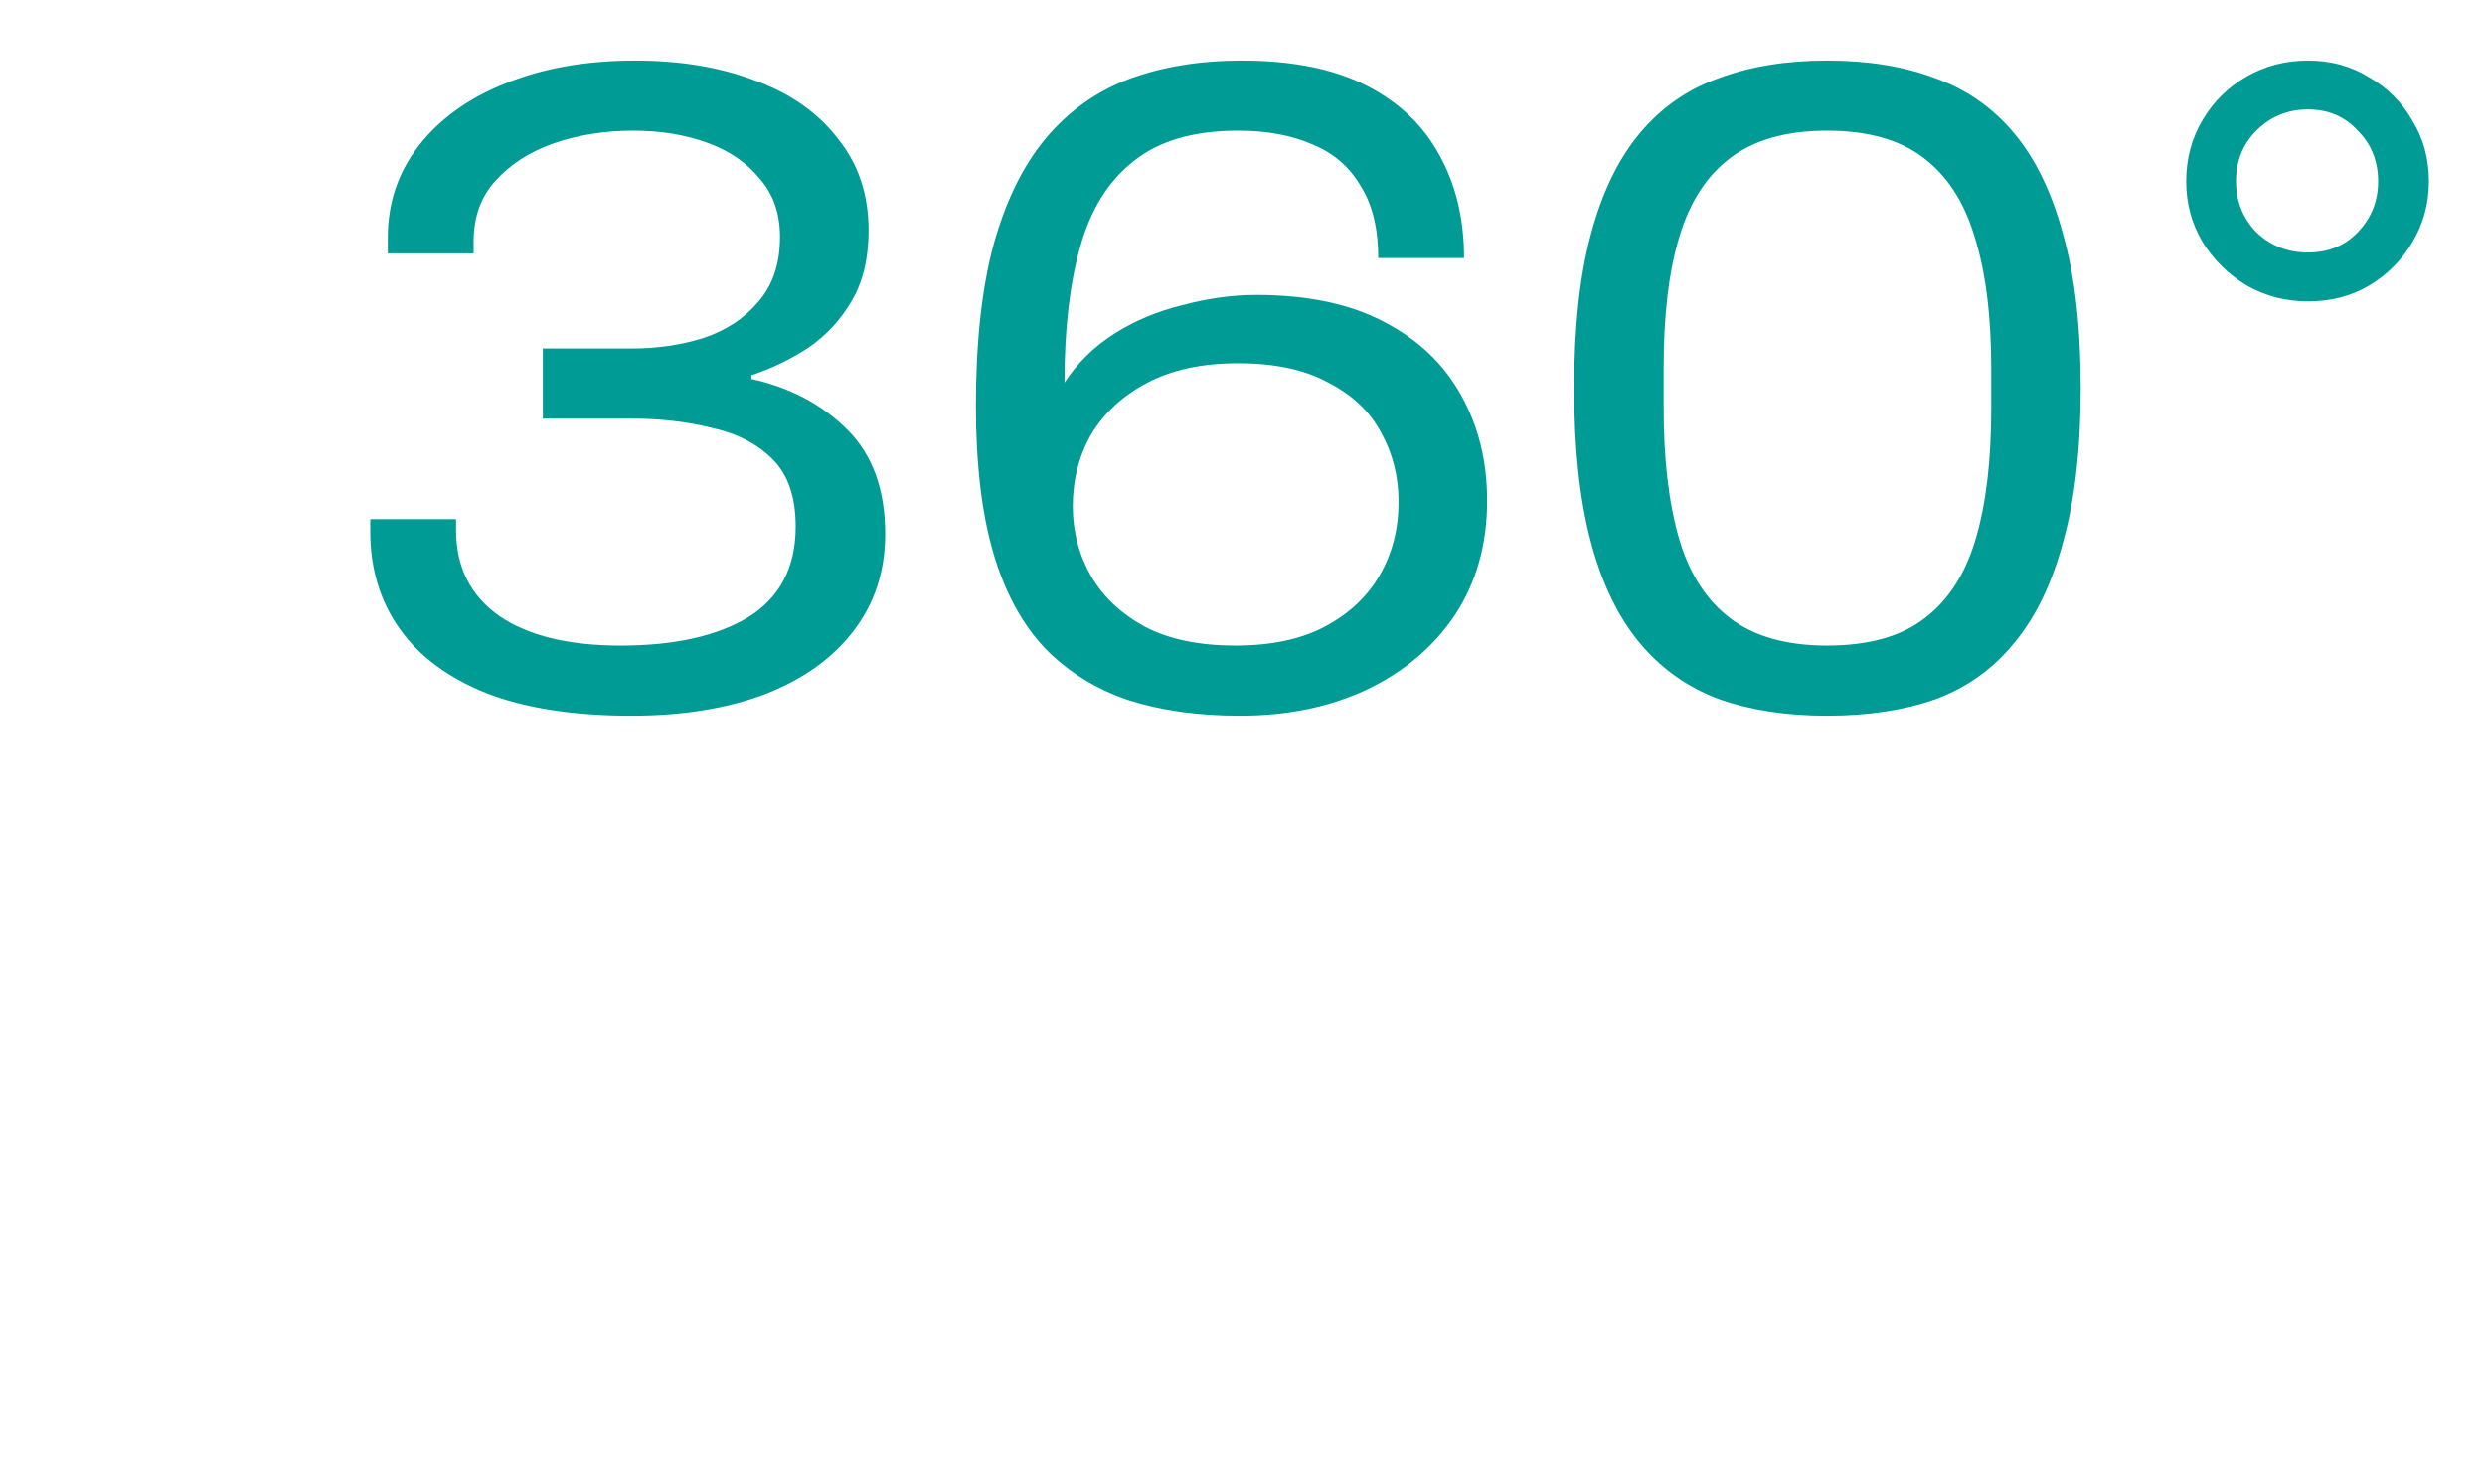 <svg xmlns="http://www.w3.org/2000/svg" xmlns:xlink="http://www.w3.org/1999/xlink" width="134" height="80" viewBox="0 0 134 80" fill="none"><rect y="16.986" width="134" height="60.206" fill="url(#pattern0)"></rect><path d="M34.048 38.597C30.963 38.597 28.375 38.199 26.285 37.403C24.195 36.574 22.619 35.412 21.558 33.919C20.496 32.427 19.965 30.668 19.965 28.645V27.998H24.593V28.595C24.593 30.585 25.373 32.128 26.932 33.223C28.491 34.284 30.664 34.815 33.451 34.815C36.37 34.815 38.676 34.301 40.368 33.273C42.06 32.211 42.906 30.585 42.906 28.396C42.906 26.803 42.491 25.593 41.662 24.763C40.833 23.934 39.738 23.37 38.377 23.071C37.05 22.739 35.607 22.574 34.048 22.574H29.271V18.792H34.098C35.425 18.792 36.686 18.609 37.88 18.244C39.107 17.846 40.103 17.199 40.866 16.304C41.662 15.408 42.06 14.23 42.06 12.77C42.06 11.51 41.695 10.465 40.965 9.635C40.269 8.773 39.323 8.126 38.129 7.695C36.934 7.263 35.607 7.048 34.148 7.048C32.589 7.048 31.145 7.28 29.818 7.744C28.524 8.209 27.48 8.889 26.683 9.785C25.92 10.647 25.539 11.725 25.539 13.019V13.666H20.911V12.82C20.911 10.962 21.458 9.32 22.553 7.894C23.681 6.434 25.24 5.306 27.231 4.51C29.254 3.68 31.593 3.266 34.247 3.266C36.702 3.266 38.875 3.631 40.766 4.361C42.657 5.057 44.133 6.102 45.195 7.496C46.29 8.856 46.837 10.498 46.837 12.422C46.837 13.915 46.539 15.176 45.941 16.204C45.344 17.233 44.565 18.078 43.603 18.742C42.641 19.372 41.612 19.87 40.517 20.235V20.434C42.607 20.898 44.332 21.811 45.693 23.171C47.053 24.531 47.733 26.405 47.733 28.794C47.733 30.818 47.152 32.576 45.991 34.069C44.863 35.529 43.271 36.656 41.214 37.453C39.157 38.216 36.769 38.597 34.048 38.597ZM66.855 38.597C64.599 38.597 62.592 38.315 60.834 37.751C59.076 37.154 57.583 36.225 56.355 34.965C55.128 33.671 54.199 31.962 53.569 29.839C52.938 27.683 52.623 25.029 52.623 21.877C52.623 18.46 52.938 15.574 53.569 13.218C54.232 10.83 55.178 8.906 56.405 7.446C57.633 5.986 59.126 4.925 60.884 4.261C62.675 3.598 64.699 3.266 66.955 3.266C69.675 3.266 71.914 3.714 73.673 4.609C75.431 5.505 76.741 6.749 77.604 8.342C78.5 9.934 78.948 11.792 78.948 13.915H74.32C74.32 12.323 74.004 11.029 73.374 10.034C72.777 9.005 71.914 8.259 70.787 7.794C69.659 7.297 68.315 7.048 66.756 7.048C64.367 7.048 62.493 7.595 61.133 8.69C59.772 9.752 58.81 11.294 58.246 13.318C57.682 15.308 57.4 17.747 57.4 20.633C58.097 19.571 58.993 18.692 60.087 17.995C61.182 17.299 62.41 16.785 63.77 16.453C65.13 16.088 66.457 15.905 67.751 15.905C70.504 15.905 72.794 16.387 74.618 17.349C76.476 18.311 77.869 19.638 78.798 21.33C79.727 22.988 80.192 24.879 80.192 27.003C80.192 29.358 79.611 31.415 78.45 33.173C77.289 34.898 75.696 36.242 73.673 37.204C71.682 38.133 69.41 38.597 66.855 38.597ZM66.606 34.815C68.564 34.815 70.189 34.467 71.483 33.77C72.777 33.074 73.756 32.145 74.419 30.983C75.083 29.822 75.414 28.512 75.414 27.052C75.414 25.692 75.099 24.448 74.469 23.32C73.872 22.192 72.926 21.296 71.632 20.633C70.372 19.936 68.746 19.588 66.756 19.588C64.832 19.588 63.206 19.936 61.879 20.633C60.552 21.33 59.54 22.259 58.843 23.42C58.18 24.581 57.848 25.875 57.848 27.301C57.848 28.661 58.18 29.922 58.843 31.083C59.507 32.211 60.486 33.123 61.779 33.82C63.073 34.483 64.682 34.815 66.606 34.815ZM98.517 38.597C96.327 38.597 94.386 38.299 92.694 37.701C91.002 37.071 89.576 36.059 88.415 34.666C87.254 33.273 86.374 31.448 85.777 29.192C85.18 26.936 84.882 24.183 84.882 20.931C84.882 17.647 85.18 14.894 85.777 12.671C86.374 10.415 87.254 8.59 88.415 7.197C89.576 5.804 91.002 4.808 92.694 4.211C94.386 3.581 96.327 3.266 98.517 3.266C100.739 3.266 102.68 3.581 104.339 4.211C106.031 4.808 107.457 5.804 108.618 7.197C109.779 8.59 110.659 10.415 111.256 12.671C111.886 14.894 112.201 17.647 112.201 20.931C112.201 24.183 111.886 26.936 111.256 29.192C110.659 31.448 109.779 33.273 108.618 34.666C107.49 36.059 106.08 37.071 104.389 37.701C102.697 38.299 100.739 38.597 98.517 38.597ZM98.517 34.815C100.739 34.815 102.481 34.334 103.742 33.372C105.035 32.41 105.964 30.983 106.528 29.093C107.092 27.201 107.374 24.846 107.374 22.026V19.887C107.374 17.033 107.076 14.661 106.479 12.77C105.915 10.88 104.986 9.453 103.692 8.491C102.431 7.529 100.706 7.048 98.517 7.048C96.36 7.048 94.635 7.529 93.341 8.491C92.047 9.453 91.119 10.88 90.555 12.77C89.991 14.628 89.709 16.984 89.709 19.837V21.977C89.709 24.796 89.991 27.168 90.555 29.093C91.119 30.983 92.047 32.41 93.341 33.372C94.635 34.334 96.36 34.815 98.517 34.815ZM124.455 16.254C123.261 16.254 122.166 15.972 121.171 15.408C120.176 14.811 119.379 14.031 118.782 13.069C118.185 12.074 117.887 10.979 117.887 9.785C117.887 8.557 118.185 7.446 118.782 6.451C119.379 5.455 120.176 4.676 121.171 4.112C122.166 3.548 123.261 3.266 124.455 3.266C125.683 3.266 126.778 3.564 127.74 4.162C128.735 4.726 129.514 5.505 130.078 6.5C130.676 7.462 130.974 8.557 130.974 9.785C130.974 10.979 130.676 12.074 130.078 13.069C129.514 14.031 128.735 14.811 127.74 15.408C126.778 15.972 125.683 16.254 124.455 16.254ZM124.455 13.616C125.55 13.616 126.446 13.252 127.142 12.522C127.872 11.759 128.237 10.846 128.237 9.785C128.237 8.69 127.872 7.778 127.142 7.048C126.446 6.285 125.55 5.903 124.455 5.903C123.36 5.903 122.432 6.285 121.669 7.048C120.939 7.778 120.574 8.69 120.574 9.785C120.574 10.846 120.939 11.759 121.669 12.522C122.432 13.252 123.36 13.616 124.455 13.616Z" fill="#009B94"></path><defs><pattern id="pattern0" patternContentUnits="objectBoundingBox" width="1" height="1"><use xlink:href="#image0_260_454" transform="scale(0.001 0.003)"></use></pattern><image id="image0_260_454" width="710" height="319"></image></defs></svg>